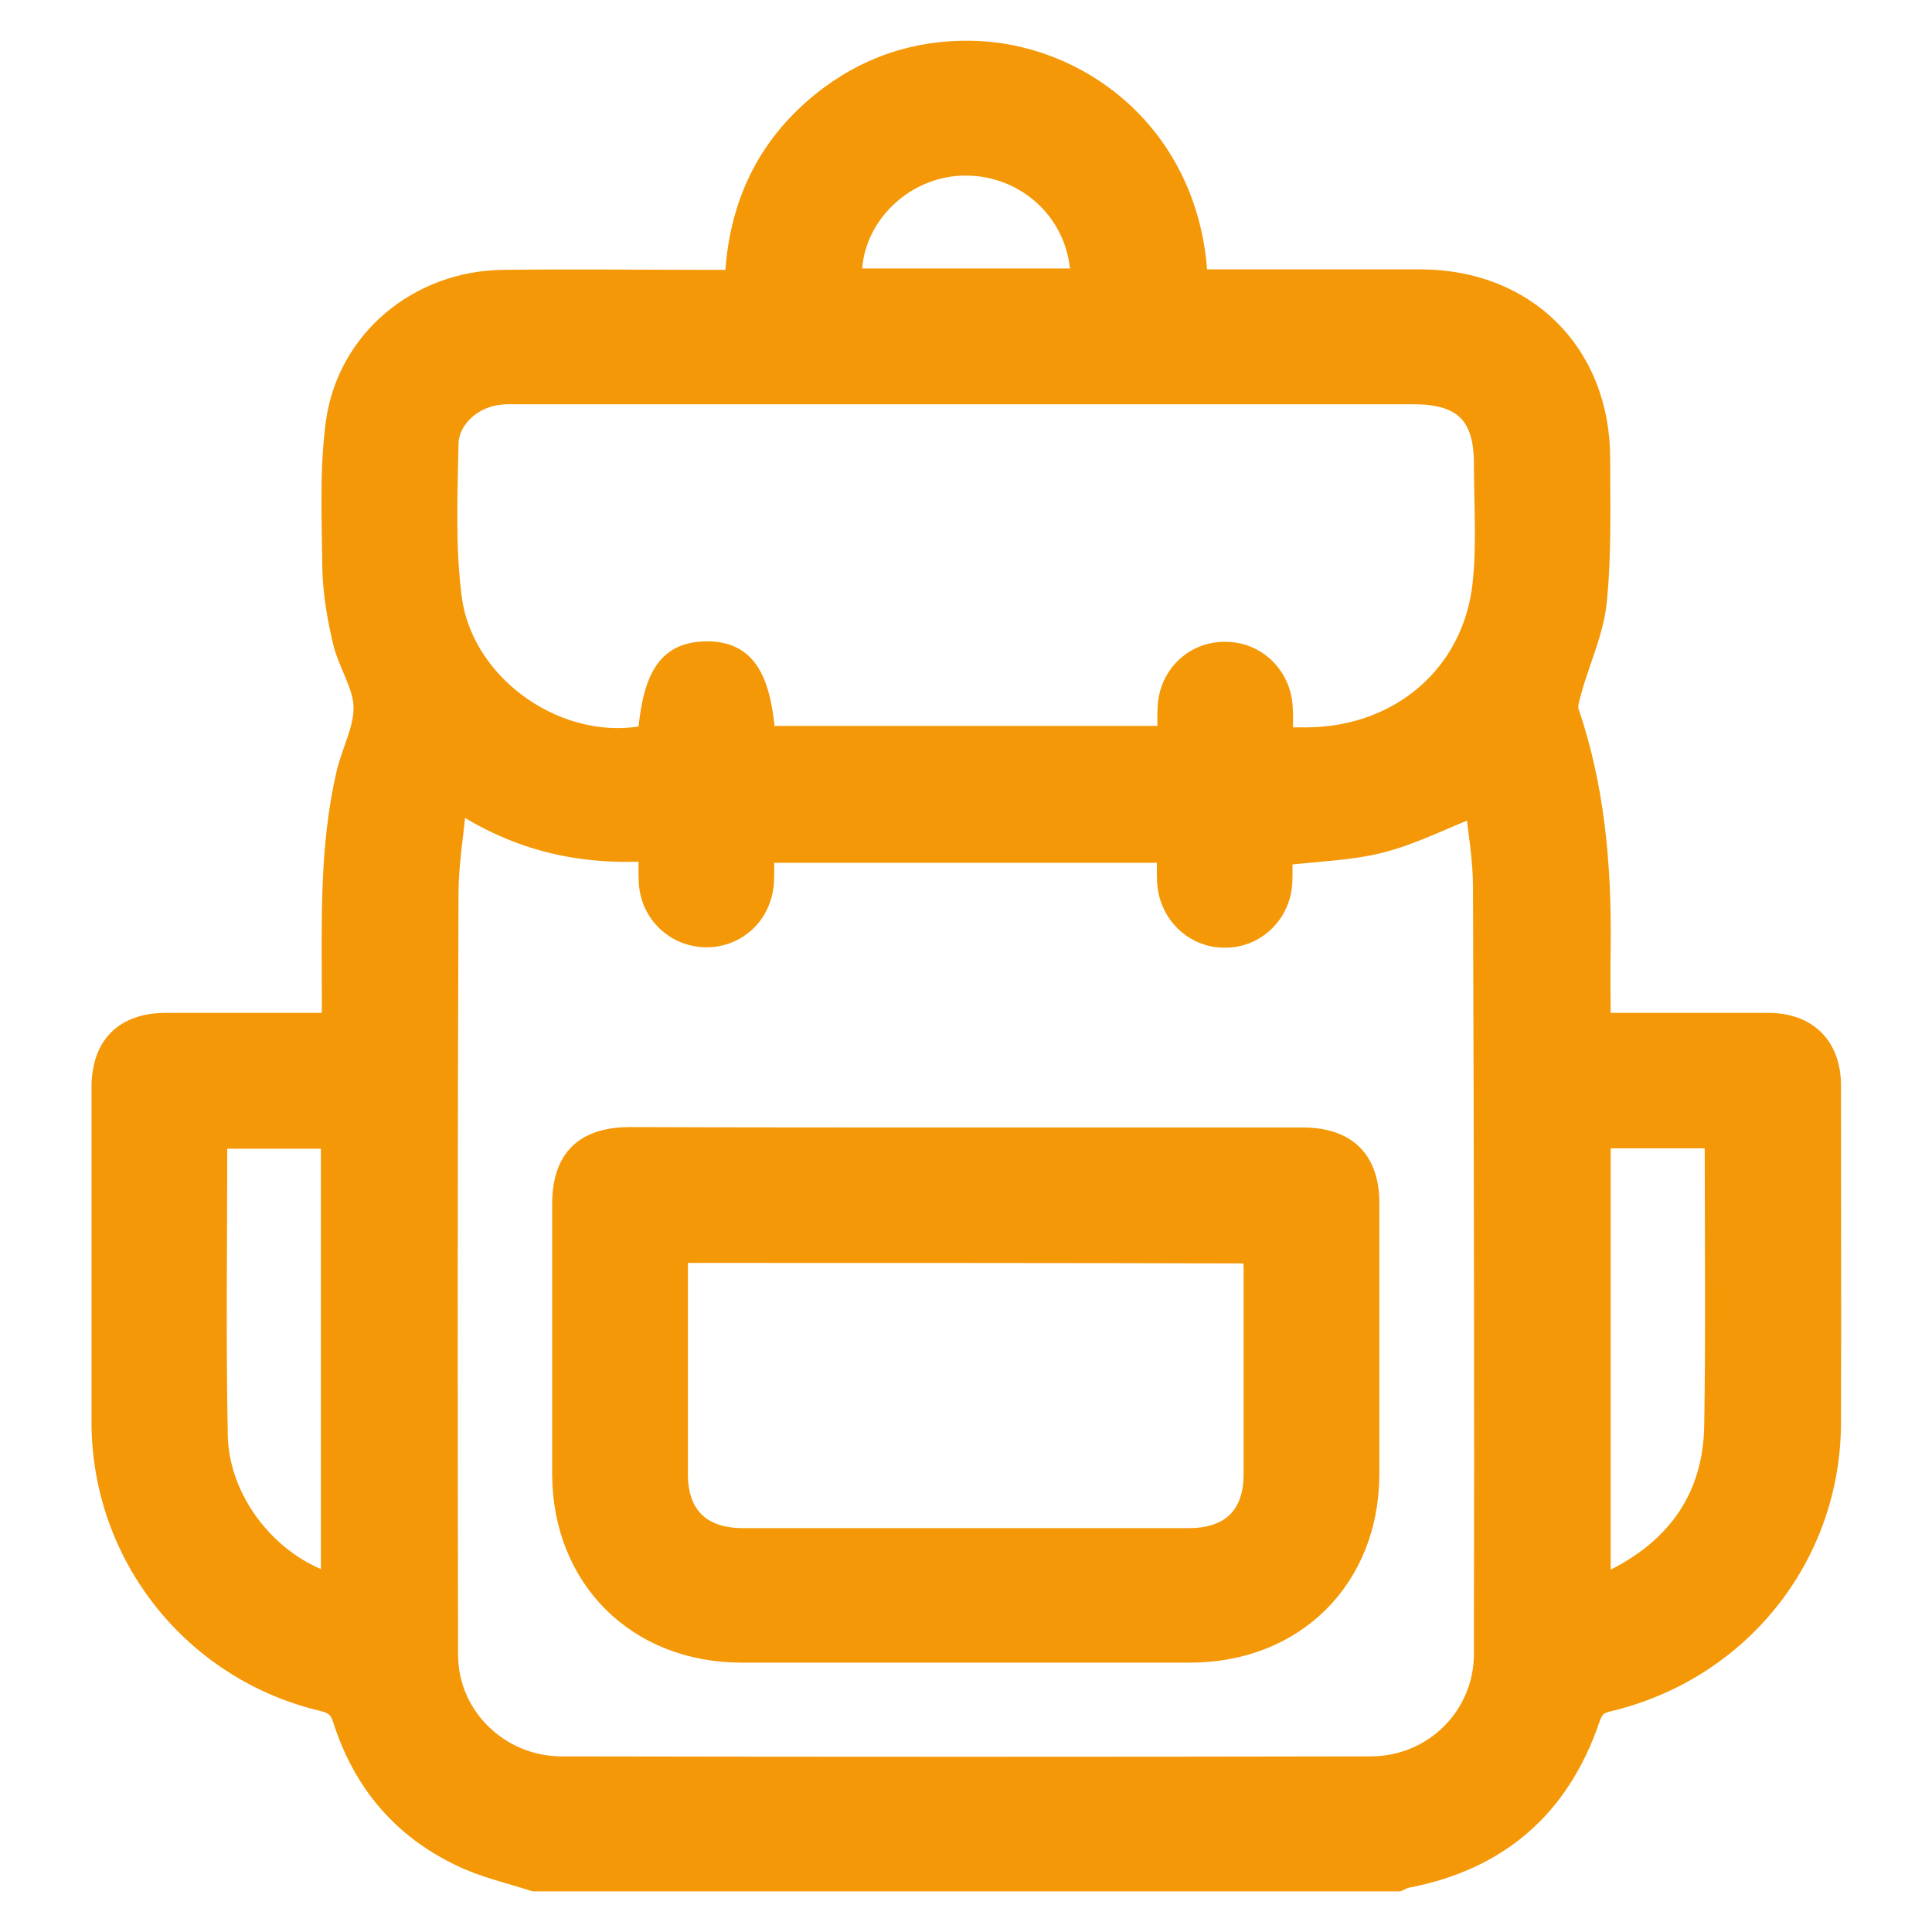 <svg width="19" height="19" viewBox="0 0 19 19" fill="none" xmlns="http://www.w3.org/2000/svg">
<path d="M5.251 18.5C5.005 18.42 4.75 18.364 4.523 18.251C3.946 17.974 3.568 17.518 3.374 16.913C3.341 16.805 3.293 16.758 3.175 16.729C1.903 16.429 1.005 15.302 1 13.996C1 12.897 1 11.799 1 10.695C1 10.286 1.222 10.061 1.634 10.061C2.168 10.061 2.707 10.061 3.265 10.061C3.265 9.976 3.265 9.906 3.265 9.831C3.265 9.089 3.237 8.342 3.407 7.61C3.459 7.389 3.582 7.168 3.577 6.952C3.572 6.736 3.426 6.53 3.374 6.314C3.317 6.074 3.275 5.83 3.27 5.586C3.265 5.111 3.241 4.632 3.303 4.163C3.412 3.346 4.116 2.763 4.949 2.754C5.639 2.745 6.329 2.754 7.02 2.754C7.086 2.754 7.147 2.754 7.228 2.754C7.261 2.007 7.554 1.401 8.15 0.951C8.594 0.617 9.105 0.472 9.658 0.505C10.694 0.575 11.715 1.387 11.777 2.749C11.838 2.749 11.9 2.749 11.966 2.749C12.633 2.749 13.3 2.749 13.966 2.749C15.007 2.749 15.735 3.477 15.735 4.51C15.735 4.98 15.749 5.449 15.702 5.914C15.673 6.21 15.536 6.497 15.456 6.788C15.437 6.858 15.409 6.938 15.428 6.999C15.683 7.746 15.749 8.521 15.74 9.305C15.735 9.549 15.74 9.793 15.74 10.061C15.877 10.061 16.005 10.061 16.132 10.061C16.553 10.061 16.969 10.061 17.39 10.061C17.773 10.061 18.005 10.291 18.005 10.676C18.005 11.784 18.009 12.893 18.005 13.996C18 15.311 17.102 16.429 15.811 16.734C15.707 16.758 15.669 16.805 15.636 16.898C15.342 17.767 14.742 18.293 13.834 18.467C13.806 18.472 13.782 18.486 13.754 18.5C10.916 18.5 8.084 18.5 5.251 18.5ZM4.49 7.873C4.461 8.206 4.409 8.497 4.409 8.788C4.4 11.282 4.4 13.78 4.405 16.274C4.405 16.88 4.906 17.368 5.516 17.373C8.169 17.378 10.826 17.378 13.479 17.373C14.099 17.373 14.595 16.88 14.595 16.265C14.6 13.752 14.595 11.24 14.586 8.727C14.586 8.455 14.539 8.183 14.51 7.929C14.184 8.056 13.895 8.206 13.583 8.286C13.276 8.366 12.945 8.37 12.609 8.413C12.609 8.493 12.614 8.586 12.609 8.676C12.595 8.981 12.349 9.22 12.051 9.22C11.744 9.225 11.493 8.981 11.479 8.666C11.474 8.572 11.479 8.483 11.479 8.385C10.15 8.385 8.836 8.385 7.512 8.385C7.512 8.483 7.516 8.568 7.512 8.657C7.502 8.976 7.256 9.216 6.949 9.216C6.641 9.216 6.391 8.976 6.381 8.662C6.377 8.568 6.381 8.478 6.381 8.37C5.705 8.408 5.09 8.272 4.49 7.873ZM7.526 7.239C8.85 7.239 10.16 7.239 11.484 7.239C11.484 7.14 11.479 7.051 11.484 6.966C11.493 6.652 11.739 6.407 12.051 6.412C12.359 6.412 12.604 6.656 12.614 6.971C12.619 7.06 12.614 7.154 12.614 7.253C12.713 7.253 12.789 7.253 12.864 7.253C13.768 7.243 14.482 6.638 14.581 5.75C14.624 5.356 14.595 4.956 14.595 4.557C14.595 4.078 14.387 3.876 13.905 3.876C10.968 3.876 8.027 3.876 5.09 3.876C5.034 3.876 4.972 3.872 4.915 3.881C4.655 3.904 4.414 4.111 4.409 4.365C4.4 4.872 4.376 5.388 4.443 5.891C4.566 6.774 5.525 7.412 6.372 7.229C6.424 6.628 6.58 6.412 6.949 6.407C7.318 6.407 7.478 6.638 7.526 7.239ZM3.256 15.574C3.256 14.109 3.256 12.653 3.256 11.197C2.877 11.197 2.518 11.197 2.154 11.197C2.144 11.216 2.135 11.226 2.135 11.235C2.135 12.198 2.121 13.156 2.14 14.118C2.154 14.771 2.646 15.386 3.256 15.574ZM15.74 15.584C15.796 15.56 15.839 15.551 15.882 15.527C16.506 15.213 16.851 14.71 16.86 14.015C16.875 13.114 16.865 12.212 16.865 11.31C16.865 11.273 16.856 11.235 16.851 11.193C16.477 11.193 16.113 11.193 15.74 11.193C15.74 12.658 15.74 14.109 15.74 15.584ZM10.628 2.74C10.623 2.106 10.103 1.613 9.469 1.627C8.864 1.641 8.358 2.153 8.377 2.74C9.124 2.74 9.866 2.74 10.628 2.74Z" fill="#F49807"/>
<path d="M9.498 11.188C10.6 11.188 11.701 11.188 12.808 11.188C13.243 11.188 13.465 11.409 13.465 11.832C13.465 12.724 13.465 13.611 13.465 14.504C13.46 15.523 12.732 16.251 11.701 16.251C10.231 16.251 8.765 16.251 7.294 16.251C6.268 16.251 5.535 15.523 5.53 14.499C5.53 13.616 5.53 12.729 5.53 11.846C5.53 11.4 5.743 11.188 6.188 11.184C7.294 11.188 8.396 11.188 9.498 11.188ZM6.665 12.32C6.665 13.057 6.665 13.78 6.665 14.499C6.665 14.903 6.892 15.128 7.304 15.128C8.765 15.128 10.231 15.128 11.692 15.128C12.103 15.128 12.33 14.908 12.33 14.499C12.33 13.828 12.33 13.151 12.33 12.48C12.33 12.428 12.325 12.376 12.321 12.325C10.434 12.32 8.561 12.32 6.665 12.32Z" fill="#F49807"/>
<path d="M5.251 18.5C5.005 18.42 4.75 18.364 4.523 18.251C3.946 17.974 3.568 17.518 3.374 16.913C3.341 16.805 3.293 16.758 3.175 16.729C1.903 16.429 1.005 15.302 1 13.996C1 12.897 1 11.799 1 10.695C1 10.286 1.222 10.061 1.634 10.061C2.168 10.061 2.707 10.061 3.265 10.061C3.265 9.976 3.265 9.906 3.265 9.831C3.265 9.089 3.237 8.342 3.407 7.61C3.459 7.389 3.582 7.168 3.577 6.952C3.572 6.736 3.426 6.53 3.374 6.314C3.317 6.074 3.275 5.83 3.27 5.586C3.265 5.111 3.241 4.632 3.303 4.163C3.412 3.346 4.116 2.763 4.949 2.754C5.639 2.745 6.329 2.754 7.02 2.754C7.086 2.754 7.147 2.754 7.228 2.754C7.261 2.007 7.554 1.401 8.15 0.951C8.594 0.617 9.105 0.472 9.658 0.505C10.694 0.575 11.715 1.387 11.777 2.749C11.838 2.749 11.9 2.749 11.966 2.749C12.633 2.749 13.3 2.749 13.966 2.749C15.007 2.749 15.735 3.477 15.735 4.51C15.735 4.98 15.749 5.449 15.702 5.914C15.673 6.21 15.536 6.497 15.456 6.788C15.437 6.858 15.409 6.938 15.428 6.999C15.683 7.746 15.749 8.521 15.74 9.305C15.735 9.549 15.74 9.793 15.74 10.061C15.877 10.061 16.005 10.061 16.132 10.061C16.553 10.061 16.969 10.061 17.39 10.061C17.773 10.061 18.005 10.291 18.005 10.676C18.005 11.784 18.009 12.893 18.005 13.996C18 15.311 17.102 16.429 15.811 16.734C15.707 16.758 15.669 16.805 15.636 16.898C15.342 17.767 14.742 18.293 13.834 18.467C13.806 18.472 13.782 18.486 13.754 18.5C10.916 18.5 8.084 18.5 5.251 18.5ZM4.49 7.873C4.461 8.206 4.409 8.497 4.409 8.788C4.4 11.282 4.4 13.78 4.405 16.274C4.405 16.88 4.906 17.368 5.516 17.373C8.169 17.378 10.826 17.378 13.479 17.373C14.099 17.373 14.595 16.88 14.595 16.265C14.6 13.752 14.595 11.24 14.586 8.727C14.586 8.455 14.539 8.183 14.51 7.929C14.184 8.056 13.895 8.206 13.583 8.286C13.276 8.366 12.945 8.37 12.609 8.413C12.609 8.493 12.614 8.586 12.609 8.676C12.595 8.981 12.349 9.22 12.051 9.22C11.744 9.225 11.493 8.981 11.479 8.666C11.474 8.572 11.479 8.483 11.479 8.385C10.15 8.385 8.836 8.385 7.512 8.385C7.512 8.483 7.516 8.568 7.512 8.657C7.502 8.976 7.256 9.216 6.949 9.216C6.641 9.216 6.391 8.976 6.381 8.662C6.377 8.568 6.381 8.478 6.381 8.37C5.705 8.408 5.09 8.272 4.49 7.873ZM7.526 7.239C8.85 7.239 10.16 7.239 11.484 7.239C11.484 7.14 11.479 7.051 11.484 6.966C11.493 6.652 11.739 6.407 12.051 6.412C12.359 6.412 12.604 6.656 12.614 6.971C12.619 7.06 12.614 7.154 12.614 7.253C12.713 7.253 12.789 7.253 12.864 7.253C13.768 7.243 14.482 6.638 14.581 5.75C14.624 5.356 14.595 4.956 14.595 4.557C14.595 4.078 14.387 3.876 13.905 3.876C10.968 3.876 8.027 3.876 5.09 3.876C5.034 3.876 4.972 3.872 4.915 3.881C4.655 3.904 4.414 4.111 4.409 4.365C4.4 4.872 4.376 5.388 4.443 5.891C4.566 6.774 5.525 7.412 6.372 7.229C6.424 6.628 6.58 6.412 6.949 6.407C7.318 6.407 7.478 6.638 7.526 7.239ZM3.256 15.574C3.256 14.109 3.256 12.653 3.256 11.197C2.877 11.197 2.518 11.197 2.154 11.197C2.144 11.216 2.135 11.226 2.135 11.235C2.135 12.198 2.121 13.156 2.14 14.118C2.154 14.771 2.646 15.386 3.256 15.574ZM15.74 15.584C15.796 15.56 15.839 15.551 15.882 15.527C16.506 15.213 16.851 14.71 16.86 14.015C16.875 13.114 16.865 12.212 16.865 11.31C16.865 11.273 16.856 11.235 16.851 11.193C16.477 11.193 16.113 11.193 15.74 11.193C15.74 12.658 15.74 14.109 15.74 15.584ZM10.628 2.74C10.623 2.106 10.103 1.613 9.469 1.627C8.864 1.641 8.358 2.153 8.377 2.74C9.124 2.74 9.866 2.74 10.628 2.74Z" stroke="#F49807" stroke-width="0.2" stroke-linejoin="round"/>
<path d="M9.498 11.188C10.6 11.188 11.701 11.188 12.808 11.188C13.243 11.188 13.465 11.409 13.465 11.832C13.465 12.724 13.465 13.611 13.465 14.504C13.46 15.523 12.732 16.251 11.701 16.251C10.231 16.251 8.765 16.251 7.294 16.251C6.268 16.251 5.535 15.523 5.53 14.499C5.53 13.616 5.53 12.729 5.53 11.846C5.53 11.4 5.743 11.188 6.188 11.184C7.294 11.188 8.396 11.188 9.498 11.188ZM6.665 12.32C6.665 13.057 6.665 13.78 6.665 14.499C6.665 14.903 6.892 15.128 7.304 15.128C8.765 15.128 10.231 15.128 11.692 15.128C12.103 15.128 12.33 14.908 12.33 14.499C12.33 13.828 12.33 13.151 12.33 12.48C12.33 12.428 12.325 12.376 12.321 12.325C10.434 12.32 8.561 12.32 6.665 12.32Z" stroke="#F49807" stroke-width="0.2" stroke-linejoin="round"/>
</svg>

